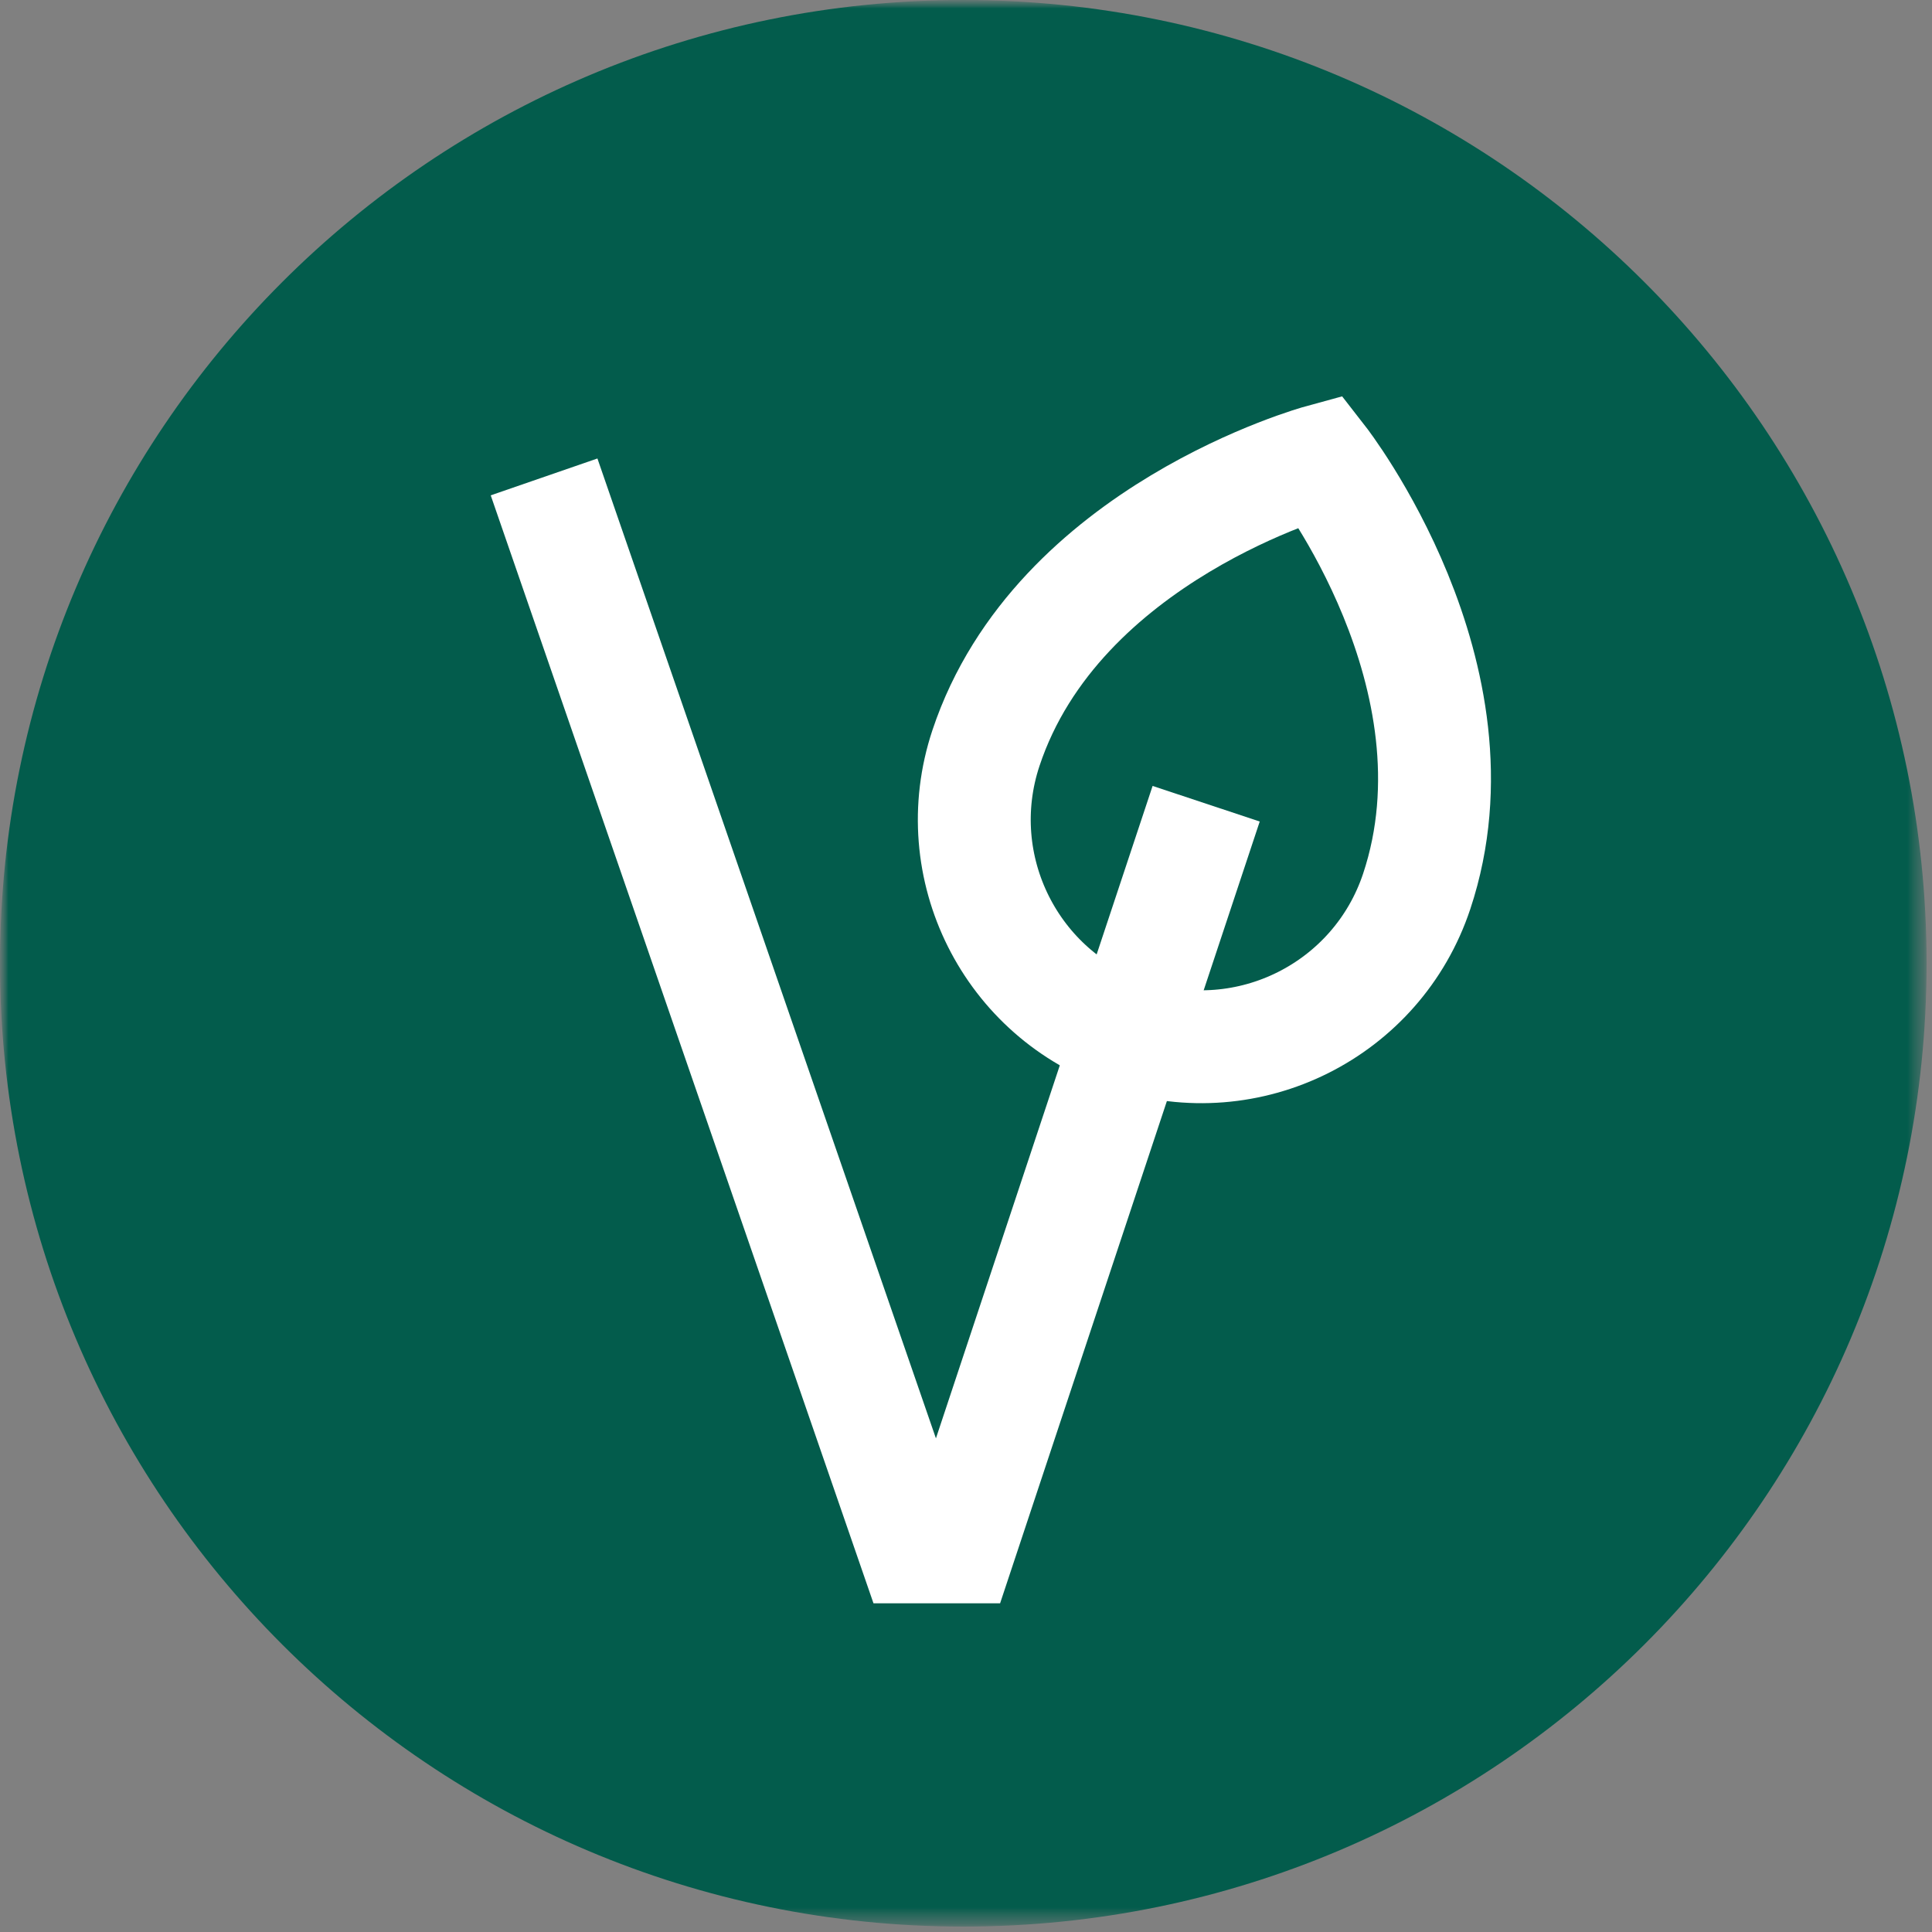 <svg xmlns="http://www.w3.org/2000/svg" fill="none" viewBox="0 0 119 119" height="119" width="119">
<rect x="0" y="0" width="119" height="119" fill="#808080" stroke="none"/>
<g clip-path="url(#clip0_278_191)">
<mask height="119" width="119" y="0" x="0" maskUnits="userSpaceOnUse" style="mask-type:luminance" id="mask0_278_191">
<path fill="white" d="M118.667 0H0V118.667H118.667V0Z"></path>
<path fill="white" d="M115.19 59.333C115.19 90.182 90.182 115.19 59.333 115.19C28.484 115.19 3.477 90.182 3.477 59.333C3.477 28.485 28.484 3.477 59.333 3.477C90.182 3.477 115.19 28.485 115.19 59.333Z"></path>
<path fill="white" d="M81.349 28.378C81.349 28.378 91.674 41.635 87.261 54.901C84.824 62.228 76.909 66.192 69.582 63.755C62.256 61.318 58.292 53.403 60.729 46.076C65.141 32.81 81.349 28.378 81.349 28.378Z"></path>
<path stroke-linecap="square" stroke-miterlimit="10" stroke-width="6.953" stroke="black" d="M81.349 28.378C81.349 28.378 91.674 41.635 87.261 54.901C84.824 62.228 76.909 66.192 69.582 63.755C62.256 61.318 58.292 53.403 60.729 46.076C65.141 32.81 81.349 28.378 81.349 28.378Z"></path>
<path stroke-linecap="square" stroke-miterlimit="10" stroke-width="6.953" stroke="black" d="M34.647 32.661L56.278 95.277H59.092L73.197 52.804"></path>
</mask>
<g mask="url(#mask0_278_191)">
<mask height="119" width="119" y="0" x="0" maskUnits="userSpaceOnUse" style="mask-type:luminance" id="mask1_278_191">
<path fill="white" d="M0 6.86646e-05H118.667V118.667H0V6.86646e-05Z"></path>
</mask>
<g mask="url(#mask1_278_191)">
<path fill="#035C4C" d="M115.19 59.333C115.19 90.182 90.182 115.19 59.333 115.19C28.484 115.19 3.477 90.182 3.477 59.333C3.477 28.485 28.484 3.477 59.333 3.477C90.182 3.477 115.19 28.485 115.19 59.333Z"></path>
<path stroke-linecap="square" stroke-miterlimit="10" stroke-width="6.953" stroke="#035C4C" d="M115.19 59.333C115.19 90.182 90.182 115.19 59.333 115.19C28.484 115.19 3.477 90.182 3.477 59.333C3.477 28.485 28.484 3.477 59.333 3.477C90.182 3.477 115.19 28.485 115.19 59.333Z"></path>
<path fill="#035C4C" d="M81.349 28.378C81.349 28.378 91.674 41.635 87.261 54.901C84.824 62.228 76.909 66.192 69.582 63.755C62.256 61.318 58.292 53.403 60.729 46.076C65.141 32.81 81.349 28.378 81.349 28.378Z"></path>
<path stroke-linecap="square" stroke-miterlimit="10" stroke-width="6.953" stroke="white" d="M81.349 28.378C81.349 28.378 91.674 41.635 87.261 54.901C84.824 62.228 76.909 66.192 69.582 63.755C62.256 61.318 58.292 53.403 60.729 46.076C65.141 32.81 81.349 28.378 81.349 28.378Z"></path>
<path stroke-linecap="square" stroke-miterlimit="10" stroke-width="6.953" stroke="white" d="M34.647 32.661L56.278 95.277H59.092L73.197 52.804"></path>
</g>
</g>
</g>
<defs>
<clipPath id="clip0_278_191">
<rect fill="white" height="118.667" width="118.667"></rect>
</clipPath>
</defs>
</svg>
